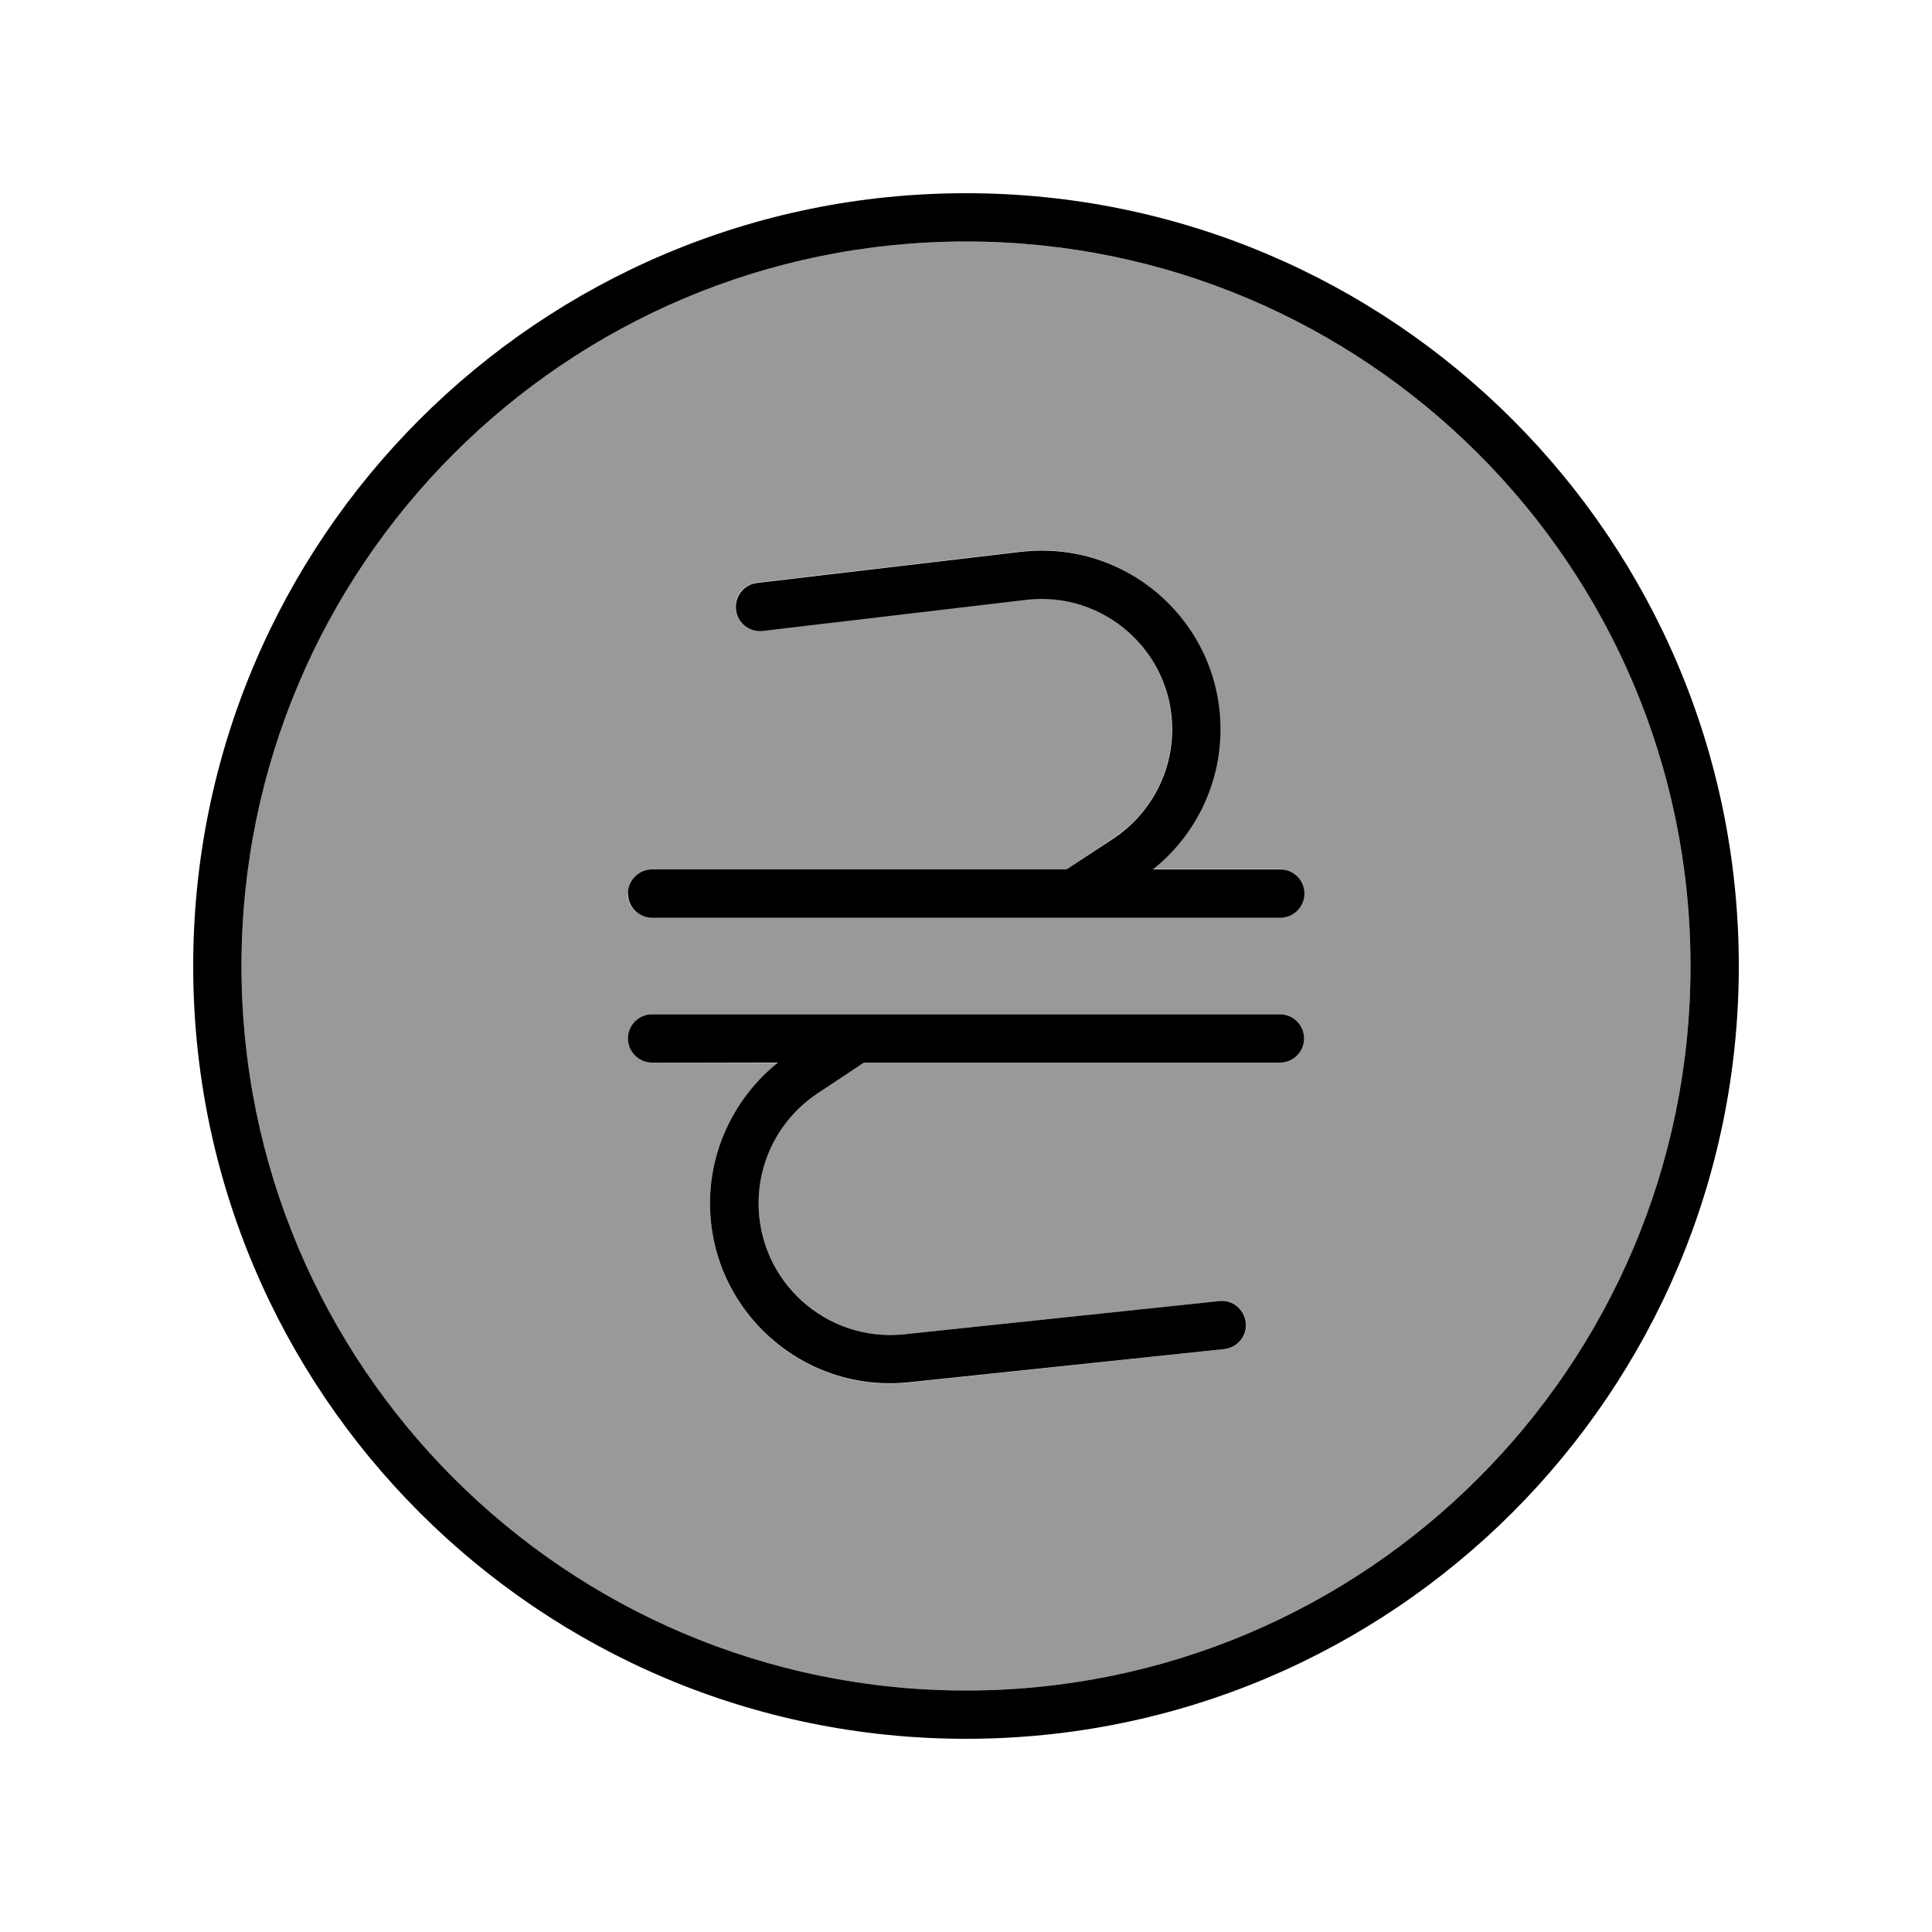 <svg xmlns="http://www.w3.org/2000/svg" viewBox="0 0 640 640"><!--! Font Awesome Pro 7.1.0 by @fontawesome - https://fontawesome.com License - https://fontawesome.com/license (Commercial License) Copyright 2025 Fonticons, Inc. --><path opacity=".4" fill="currentColor" d="M80 320C80 452.5 187.5 560 320 560C452.5 560 560 452.5 560 320C560 187.5 452.5 80 320 80C187.5 80 80 187.5 80 320zM208 296C208 291.6 211.6 288 216 288L353.3 288L369 277.5C381 269.5 388.2 256 388.2 241.5C388.2 215.6 365.6 195.6 339.9 198.6L252.6 208.9C248.2 209.4 244.2 206.3 243.7 201.9C243.2 197.5 246.3 193.5 250.7 193L338 182.7C373.2 178.6 404.1 206.1 404.1 241.5C404.1 259.7 395.8 276.7 381.7 287.9L423.9 287.9C428.3 287.9 431.9 291.5 431.9 295.9C431.9 300.2 428.4 303.8 424.1 303.9L215.6 303.9C211.3 303.8 207.8 300.2 207.8 295.9zM208 344C208 339.6 211.6 336 216 336C312 336 326.6 336 424 336C428.4 336 432 339.6 432 344C432 348.4 428.4 352 424 352L286.2 352L270.7 362.3C258.6 370.4 251.3 384 251.3 398.6C251.3 424.5 273.7 444.7 299.5 442L404 431C408.4 430.5 412.3 433.7 412.8 438.1C413.3 442.5 410.1 446.4 405.7 446.9L301.1 458C265.9 461.7 235.2 434.1 235.2 398.7C235.2 380.5 243.5 363.3 257.7 352.1L216 352C211.6 352 208 348.4 208 344z"/><path fill="currentColor" d="M320 80C452.5 80 560 187.5 560 320C560 452.5 452.5 560 320 560C187.5 560 80 452.5 80 320C80 187.5 187.5 80 320 80zM320 576C461.4 576 576 461.4 576 320C576 178.6 461.4 64 320 64C178.6 64 64 178.6 64 320C64 461.4 178.6 576 320 576zM338.1 182.8L250.8 193.1C246.4 193.6 243.3 197.6 243.8 202C244.3 206.4 248.3 209.5 252.7 209L340 198.7C365.7 195.7 388.3 215.8 388.3 241.6C388.3 256 381.1 269.5 369.1 277.6L353.3 288L216 288C211.6 288 208 291.6 208 296C208 300.3 211.5 303.9 215.8 304L424.3 304C428.6 303.9 432.1 300.3 432.1 296C432.1 291.6 428.5 288 424.1 288L381.9 288C396 276.8 404.3 259.8 404.3 241.6C404.3 206.2 373.4 178.7 338.2 182.8zM281.3 336L281.3 336L216 336C211.6 336 208 339.6 208 344C208 348.4 211.6 352 216 352L257.7 352C243.6 363.3 235.2 380.4 235.2 398.6C235.2 434 265.9 461.6 301.1 457.9L405.6 446.9C410 446.4 413.2 442.5 412.7 438.1C412.2 433.7 408.3 430.5 403.9 431L299.5 442C273.7 444.7 251.3 424.5 251.3 398.6C251.3 384 258.6 370.4 270.7 362.3L286.2 352L424 352C428.4 352 432 348.4 432 344C432 339.6 428.4 336 424 336L310.2 336L310.2 336L281.4 336z"/></svg>
